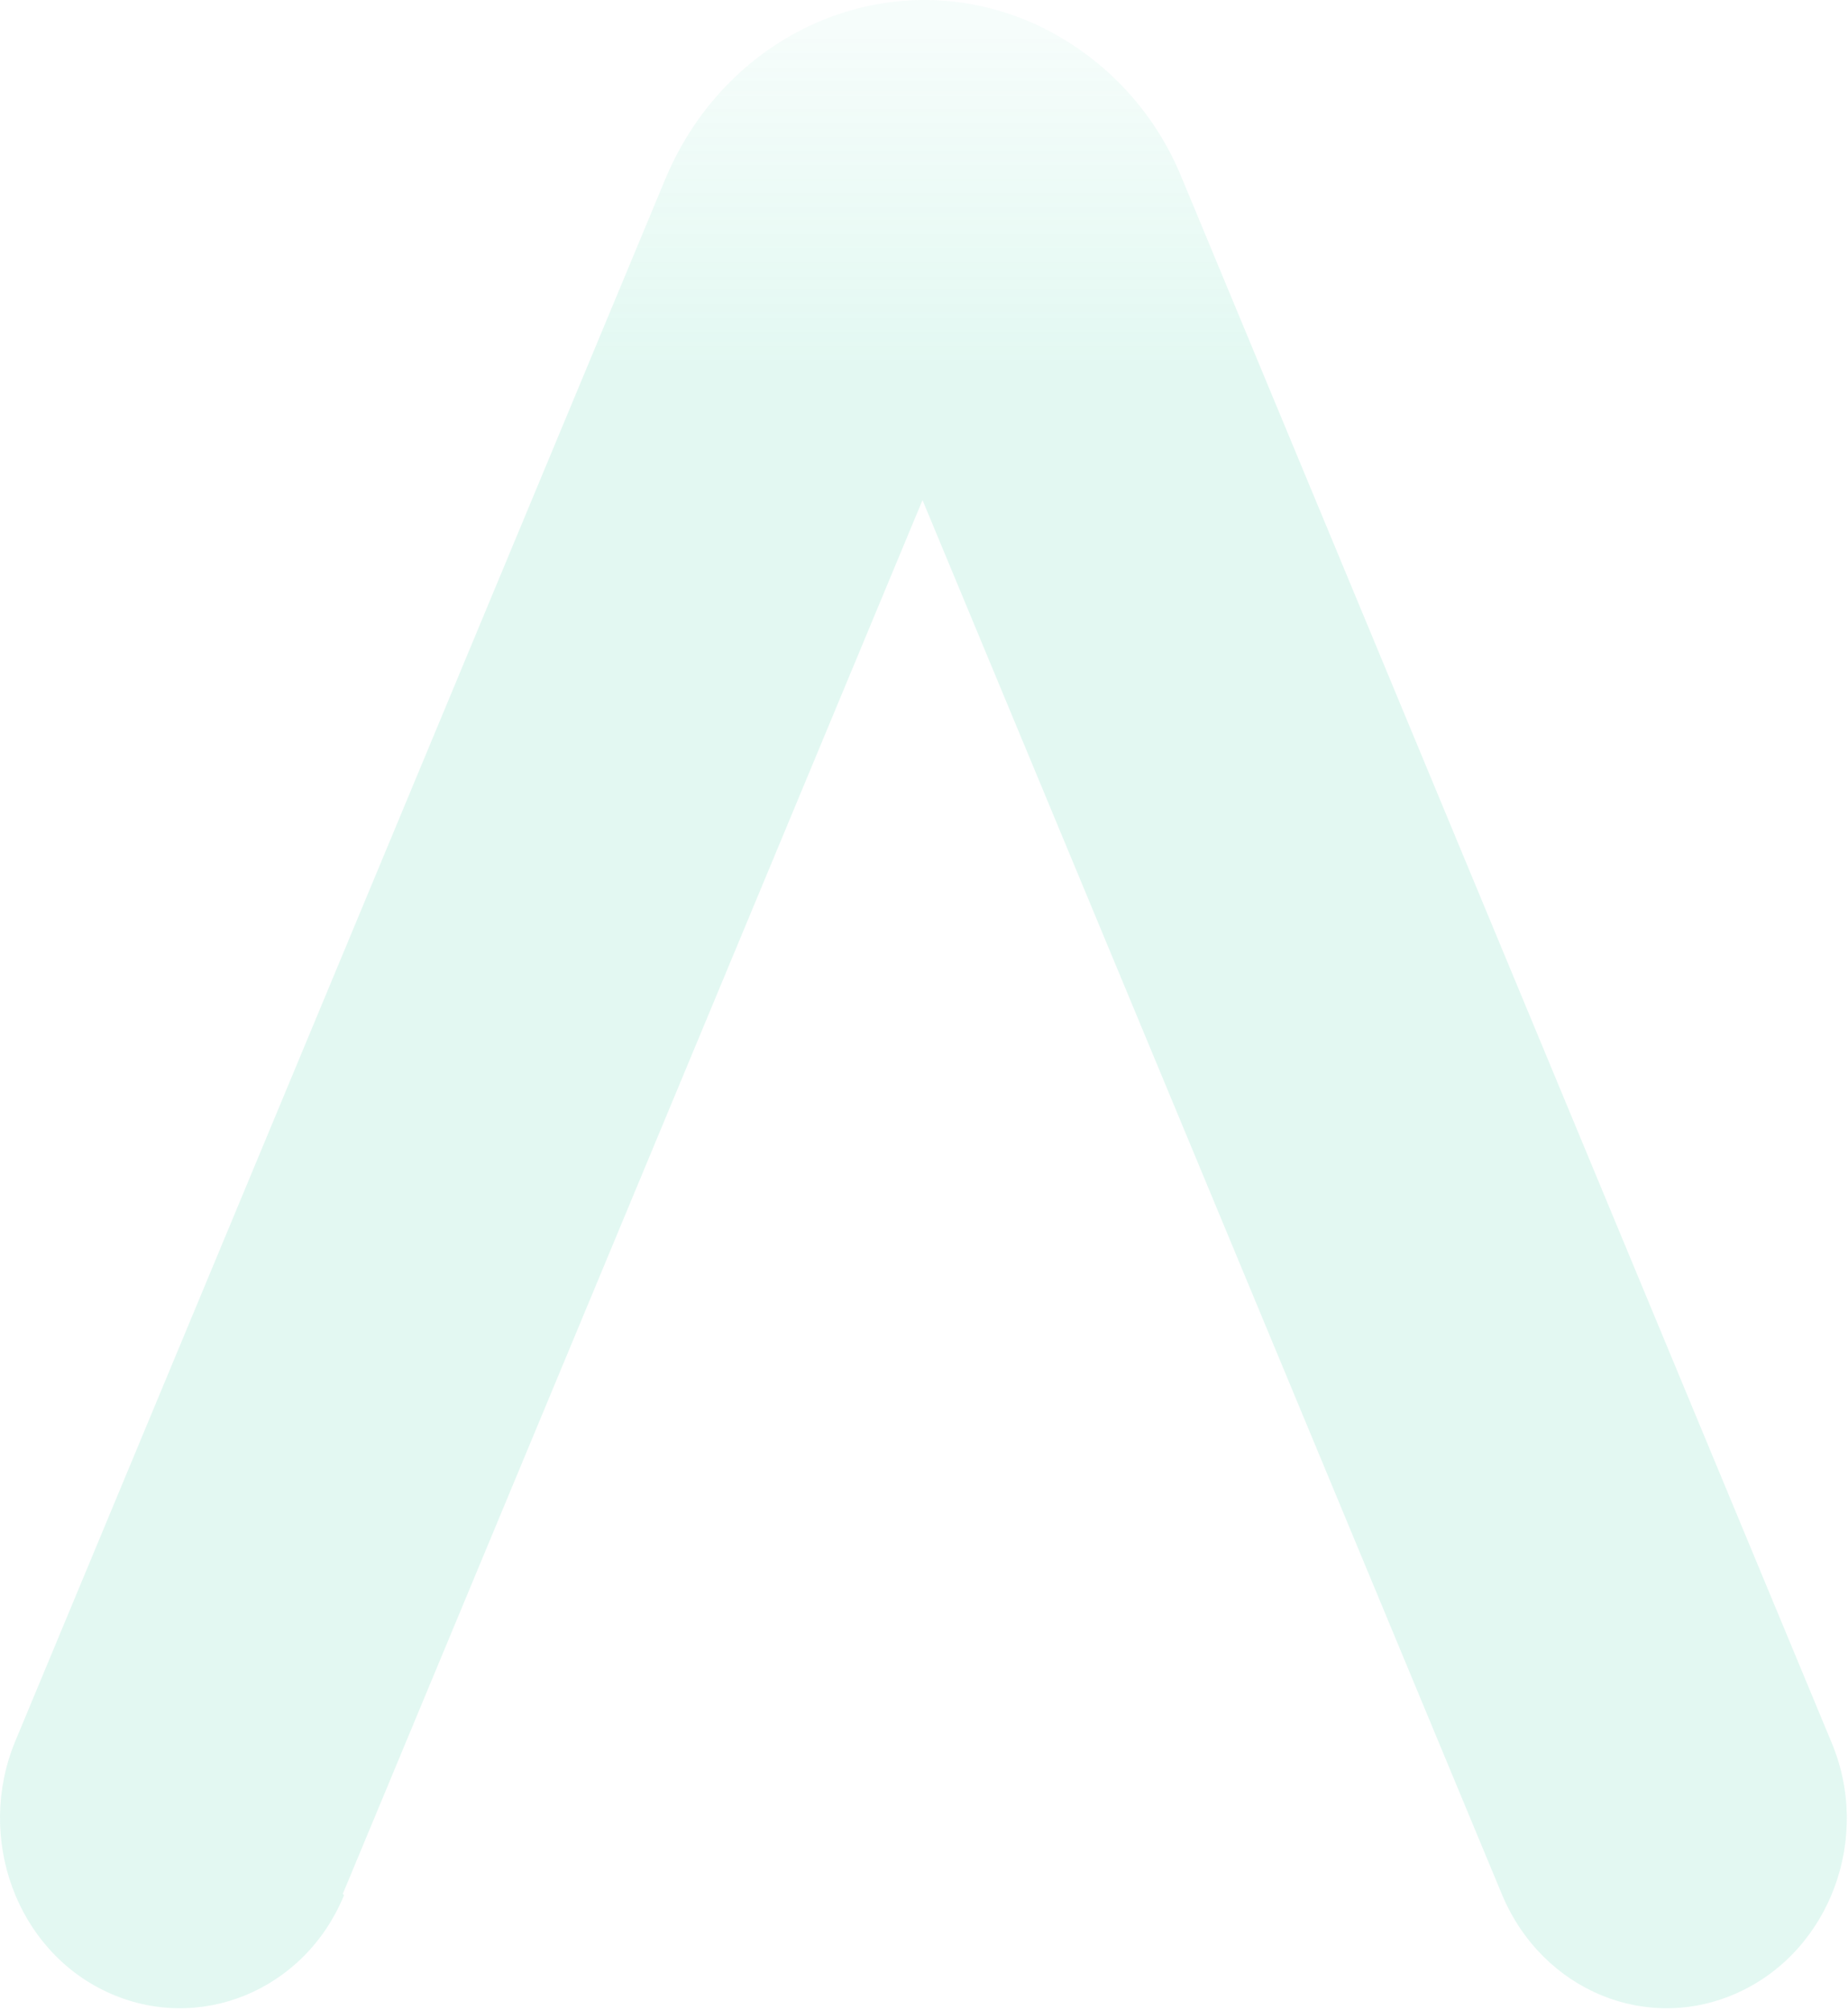 <svg width="789" height="858" viewBox="0 0 789 858" fill="none" xmlns="http://www.w3.org/2000/svg">
<path d="M146.891 809.09C130.138 849.959 84.743 868.486 45.833 850.504C6.922 832.522 -10.372 784.569 6.381 743.701L284.159 76.18C311.18 11.88 381.976 -17.545 443.043 10.79C470.605 23.868 492.762 46.755 504.652 76.18L781.888 743.701C799.181 784.569 781.348 832.522 742.437 850.504C703.527 868.486 658.672 849.959 641.379 809.09L393.865 213.499L146.351 808.546L146.891 809.09Z" fill="url(#paint0_linear_521_13)" fill-opacity="0.14"/>
<defs>
<linearGradient id="paint0_linear_521_13" x1="394.25" y1="16.779" x2="394.25" y2="154.804" gradientUnits="userSpaceOnUse">
<stop stop-color="#37D1A3" stop-opacity="0.35"/>
<stop offset="1" stop-color="#38D2A3"/>
</linearGradient>
</defs>
</svg>
